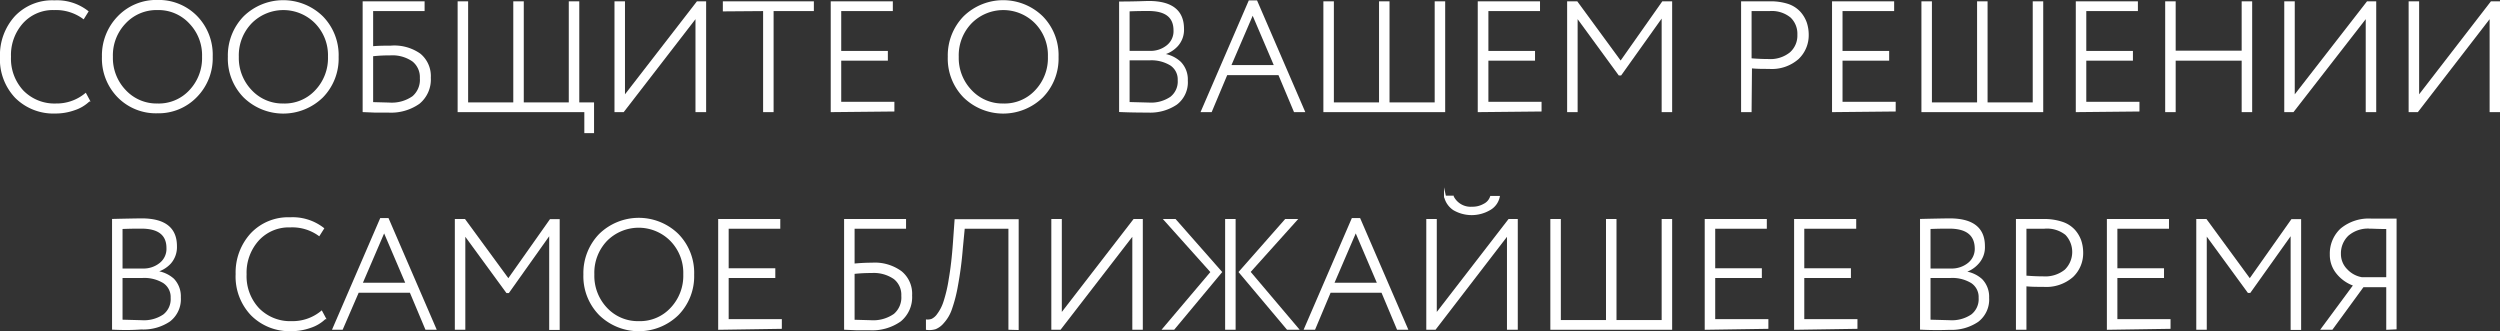<?xml version="1.0" encoding="UTF-8"?> <svg xmlns="http://www.w3.org/2000/svg" viewBox="0 0 321.63 42.61"><rect x="0" y="0" width="321.63" height="42.61" fill="#333333" stroke="none"/> <defs> <style>.cls-1{fill:#fff;stroke:#fff;stroke-miterlimit:10;stroke-width:0.25px;}</style> </defs> <g id="Слой_2" data-name="Слой 2"> <g id="Слой_1-2" data-name="Слой 1"> <path class="cls-1" d="M11,12.12l.44.82a4.86,4.86,0,0,1-1.9,1.13,7.19,7.19,0,0,1-2.44.41,6.83,6.83,0,0,1-5.08-2A7.09,7.09,0,0,1,.12,7.3,7.33,7.33,0,0,1,2,2.17a6.48,6.48,0,0,1,5-2,6.38,6.38,0,0,1,4.24,1.32l-.51.82A6,6,0,0,0,7,1.17,5.32,5.32,0,0,0,2.88,2.89,6.24,6.24,0,0,0,1.29,7.3a6.13,6.13,0,0,0,1.64,4.45,5.73,5.73,0,0,0,4.29,1.69A5.86,5.86,0,0,0,11,12.12Z"></path> <path class="cls-1" d="M13.24,7.3a7.09,7.09,0,0,1,2-5.12,6.73,6.73,0,0,1,5-2.06,6.78,6.78,0,0,1,5,2,7,7,0,0,1,2,5.15,7,7,0,0,1-2,5.13,6.72,6.72,0,0,1-5,2.05,6.77,6.77,0,0,1-5-2A7,7,0,0,1,13.24,7.3Zm1.16,0a6.09,6.09,0,0,0,1.69,4.38,5.54,5.54,0,0,0,4.17,1.76,5.48,5.48,0,0,0,4.2-1.76A6.11,6.11,0,0,0,26.12,7.3a6,6,0,0,0-1.69-4.38,5.53,5.53,0,0,0-4.17-1.75,5.56,5.56,0,0,0-4.18,1.75A6.05,6.05,0,0,0,14.4,7.3Z"></path> <path class="cls-1" d="M29.44,7.3a7.09,7.09,0,0,1,2-5.12,7.17,7.17,0,0,1,10,0,7,7,0,0,1,2,5.15,7,7,0,0,1-2,5.13,7.18,7.18,0,0,1-10,0A7,7,0,0,1,29.44,7.3Zm1.16,0a6.09,6.09,0,0,0,1.69,4.38,5.54,5.54,0,0,0,4.17,1.76,5.48,5.48,0,0,0,4.2-1.76A6.11,6.11,0,0,0,42.32,7.3a6,6,0,0,0-1.69-4.38,5.86,5.86,0,0,0-8.35,0A6.05,6.05,0,0,0,30.6,7.3Z"></path> <path class="cls-1" d="M46.78,14.3V.3H54.5v1H47.88V6.08C48.7,6,49.48,6,50.24,6A5.69,5.69,0,0,1,54,7a3.61,3.61,0,0,1,1.3,3,3.91,3.91,0,0,1-1.41,3.25,6.23,6.23,0,0,1-3.95,1.11l-1.73,0ZM50.2,7a20.5,20.5,0,0,0-2.32.12v6.14l2.2.06a4.77,4.77,0,0,0,3.06-.84,2.9,2.9,0,0,0,1-2.42,2.71,2.71,0,0,0-1-2.25A4.65,4.65,0,0,0,50.2,7Z"></path> <path class="cls-1" d="M59,14.3V.3h1.1v13h6.06V.3h1.1v13H73.3V.3h1.1v13h1.9V17h-1V14.3Z"></path> <path class="cls-1" d="M80.18,14.3h-1V.3h1.1V12.5L89.72.3h1v14H89.6V2.1Z"></path> <path class="cls-1" d="M93.12,1.34V.3h11.46v1H99.4v13H98.3v-13Z"></path> <path class="cls-1" d="M107,14.3V.3h7.74v1H108.1V6.68h6v1h-6v5.54h6.84v1Z"></path> <path class="cls-1" d="M122.06,7.3a7.09,7.09,0,0,1,2-5.12,7.17,7.17,0,0,1,10,0,7,7,0,0,1,2,5.15,7,7,0,0,1-2,5.13,7.18,7.18,0,0,1-10,0A7,7,0,0,1,122.06,7.3Zm1.16,0a6.09,6.09,0,0,0,1.69,4.38,5.54,5.54,0,0,0,4.17,1.76,5.48,5.48,0,0,0,4.2-1.76,6.11,6.11,0,0,0,1.66-4.38,6,6,0,0,0-1.69-4.38,5.86,5.86,0,0,0-8.35,0A6.05,6.05,0,0,0,123.22,7.3Z"></path> <path class="cls-1" d="M144.1,14.29V.32c2.08,0,3.31-.07,3.68-.07q4.42,0,4.42,3.46a3,3,0,0,1-.77,2.15,3.68,3.68,0,0,1-2,1.12V7a3.93,3.93,0,0,1,2.4,1.05,3.12,3.12,0,0,1,.86,2.31,3.47,3.47,0,0,1-1.36,3,6,6,0,0,1-3.62,1C146.42,14.36,145.2,14.34,144.1,14.29Zm3.64-13c-.57,0-1.42,0-2.54.05V6.67h2.72a3.43,3.43,0,0,0,2.27-.75,2.43,2.43,0,0,0,.91-2C151.1,2.17,150,1.29,147.74,1.29Zm.12,6.35H145.2v5.61l2.6.07a4.57,4.57,0,0,0,2.84-.76,2.62,2.62,0,0,0,1-2.24,2.28,2.28,0,0,0-1-2A4.8,4.8,0,0,0,147.86,7.64Z"></path> <path class="cls-1" d="M154.64,14.3,160.74.18h.9l6.1,14.12h-1.18l-2-4.76H157.8l-2,4.76Zm6.52-12.59L158.24,8.5h5.82Z"></path> <path class="cls-1" d="M170.38,14.3V.3h1.1v13h6.06V.3h1.1v13h6.06V.3h1.1v14Z"></path> <path class="cls-1" d="M190.24,14.3V.3H198v1h-6.64V6.68h6v1h-6v5.54h6.84v1Z"></path> <path class="cls-1" d="M201.74,14.3V.3h1.12L208.5,8,213.92.3H215v14h-1.1V2L208.5,9.58h-.18l-5.48-7.5V14.3Z"></path> <path class="cls-1" d="M225.22,14.3h-1.1V.3h1.7l1.72,0A7.2,7.2,0,0,1,230,.62a3.66,3.66,0,0,1,1.55,1,4,4,0,0,1,.78,1.33,4.84,4.84,0,0,1,.24,1.55,4.09,4.09,0,0,1-1.26,3,5.08,5.08,0,0,1-3.72,1.24c-.84,0-1.61,0-2.32-.08Zm2.42-13c-.73,0-1.54,0-2.42,0V7.62c.87.07,1.63.1,2.28.1a4.14,4.14,0,0,0,2.86-.89,3,3,0,0,0,1-2.37,3,3,0,0,0-.91-2.29A3.94,3.94,0,0,0,227.64,1.3Z"></path> <path class="cls-1" d="M235.82,14.3V.3h7.74v1h-6.64V6.68h6v1h-6v5.54h6.84v1Z"></path> <path class="cls-1" d="M247.32,14.3V.3h1.1v13h6.06V.3h1.1v13h6.06V.3h1.1v14Z"></path> <path class="cls-1" d="M267.18,14.3V.3h7.74v1h-6.64V6.68h6v1h-6v5.54h6.84v1Z"></path> <path class="cls-1" d="M288.52,14.3V7.68h-8.74V14.3h-1.1V.3h1.1V6.64h8.74V.3h1.1v14Z"></path> <path class="cls-1" d="M295,14.3h-1V.3h1.1V12.5L304.58.3h1v14h-1.1V2.1Z"></path> <path class="cls-1" d="M311,14.3h-1V.3h1.1V12.5L320.52.3h1v14h-1.1V2.1Z"></path> <path class="cls-1" d="M14.54,42.29v-14c2.08-.05,3.31-.07,3.68-.07q4.43,0,4.42,3.46a3.07,3.07,0,0,1-.76,2.15,3.75,3.75,0,0,1-2,1.12v0a4,4,0,0,1,2.41,1,3.15,3.15,0,0,1,.85,2.31,3.49,3.49,0,0,1-1.35,3,6,6,0,0,1-3.62,1C16.86,42.36,15.64,42.34,14.54,42.29Zm3.64-13c-.57,0-1.42,0-2.54.05v5.33h2.73a3.42,3.42,0,0,0,2.26-.75,2.43,2.43,0,0,0,.91-2C21.54,30.17,20.42,29.29,18.18,29.29Zm.12,6.35H15.64v5.61l2.61.07a4.56,4.56,0,0,0,2.83-.76,2.62,2.62,0,0,0,1-2.24,2.28,2.28,0,0,0-1-2A4.8,4.8,0,0,0,18.3,35.64Z"></path> <path class="cls-1" d="M41.36,40.12l.44.82a4.86,4.86,0,0,1-1.9,1.13,7.19,7.19,0,0,1-2.44.41,6.83,6.83,0,0,1-5.08-2,7.09,7.09,0,0,1-1.94-5.22,7.33,7.33,0,0,1,1.88-5.13,6.48,6.48,0,0,1,5-2.05,6.38,6.38,0,0,1,4.24,1.32l-.52.82a5.93,5.93,0,0,0-3.7-1.09,5.36,5.36,0,0,0-4.13,1.72A6.29,6.29,0,0,0,31.6,35.3a6.14,6.14,0,0,0,1.65,4.45,5.72,5.72,0,0,0,4.29,1.69A5.86,5.86,0,0,0,41.36,40.12Z"></path> <path class="cls-1" d="M42.9,42.3,49,28.18h.9L56,42.3H54.82l-2-4.76H46.06L44,42.3Zm6.52-12.59L46.5,36.5h5.82Z"></path> <path class="cls-1" d="M58.64,42.3v-14h1.12L65.4,36l5.42-7.68h1.06v14h-1.1V30L65.4,37.58h-.18l-5.48-7.5V42.3Z"></path> <path class="cls-1" d="M75.18,35.3a7.09,7.09,0,0,1,2-5.12,7.17,7.17,0,0,1,10,0,7,7,0,0,1,2,5.15,7,7,0,0,1-2,5.13,7.18,7.18,0,0,1-10,0A7,7,0,0,1,75.18,35.3Zm1.16,0A6.09,6.09,0,0,0,78,39.68a5.54,5.54,0,0,0,4.17,1.76,5.48,5.48,0,0,0,4.2-1.76,6.11,6.11,0,0,0,1.66-4.38,6,6,0,0,0-1.69-4.38,5.86,5.86,0,0,0-8.35,0A6.05,6.05,0,0,0,76.34,35.3Z"></path> <path class="cls-1" d="M92.52,42.3v-14h7.74v1H93.62v5.34h6v1h-6v5.54h6.84v1Z"></path> <path class="cls-1" d="M108.72,42.3v-14h7.72v1h-6.62v4.74c.82-.08,1.6-.12,2.36-.12A5.69,5.69,0,0,1,115.92,35a3.61,3.61,0,0,1,1.3,3,3.91,3.91,0,0,1-1.41,3.25,6.23,6.23,0,0,1-4,1.11l-1.73,0Zm3.42-7.3a20.5,20.5,0,0,0-2.32.12v6.14l2.2.06a4.77,4.77,0,0,0,3.06-.84,2.9,2.9,0,0,0,1-2.42,2.71,2.71,0,0,0-1-2.25A4.65,4.65,0,0,0,112.14,35Z"></path> <path class="cls-1" d="M129.86,42.3v-13H124L123.74,32a46,46,0,0,1-.62,4.73,18.56,18.56,0,0,1-.79,3.06,4.88,4.88,0,0,1-1,1.69,2.56,2.56,0,0,1-1,.75,2.7,2.7,0,0,1-1.08.09l0-1.09a1.63,1.63,0,0,0,.67-.1,2,2,0,0,0,.76-.68,5.5,5.5,0,0,0,.81-1.58,18.16,18.16,0,0,0,.7-3q.35-2,.54-4.74l.2-2.8h8v14Z"></path> <path class="cls-1" d="M136.38,42.3h-1v-14h1.1V40.5l9.42-12.2h1v14h-1.1V30.1Z"></path> <path class="cls-1" d="M155.88,35l-6-6.7h1.3l5.9,6.7L151,42.3h-1.3Zm1.86,7.3v-14h1.1v14Zm9-14-6,6.68,6.2,7.32h-1.3L159.5,35l5.9-6.7Z"></path> <path class="cls-1" d="M167.9,42.3,174,28.18h.9L181,42.3h-1.18l-2-4.76h-6.72l-2,4.76Zm6.52-12.59L171.5,36.5h5.82Z"></path> <path class="cls-1" d="M184.62,42.3h-1v-14h1.1V40.5l9.42-12.2h1v14H194V30.1Zm1.28-17h1a2.57,2.57,0,0,0,2.5,1.42,3,3,0,0,0,1.54-.39,1.73,1.73,0,0,0,.88-1h1a2.41,2.41,0,0,1-1.19,1.6,4.56,4.56,0,0,1-4.59,0A2.7,2.7,0,0,1,185.9,25.26Z"></path> <path class="cls-1" d="M199.58,42.3v-14h1.1v13h6.06v-13h1.1v13h6.06v-13H215v14Z"></path> <path class="cls-1" d="M219.44,42.3v-14h7.74v1h-6.64v5.34h6v1h-6v5.54h6.84v1Z"></path> <path class="cls-1" d="M230.94,42.3v-14h7.74v1H232v5.34h6v1h-6v5.54h6.84v1Z"></path> <path class="cls-1" d="M247.14,42.29v-14c2.08-.05,3.31-.07,3.68-.07q4.43,0,4.42,3.46a3,3,0,0,1-.77,2.15A3.68,3.68,0,0,1,252.52,35v0a3.93,3.93,0,0,1,2.4,1,3.12,3.12,0,0,1,.86,2.31,3.47,3.47,0,0,1-1.36,3,6,6,0,0,1-3.62,1C249.46,42.36,248.24,42.34,247.14,42.29Zm3.64-13c-.57,0-1.42,0-2.54.05v5.33H251a3.45,3.45,0,0,0,2.27-.75,2.43,2.43,0,0,0,.91-2C254.14,30.17,253,29.29,250.78,29.29Zm.12,6.35h-2.66v5.61l2.6.07a4.59,4.59,0,0,0,2.84-.76,2.62,2.62,0,0,0,1-2.24,2.28,2.28,0,0,0-1-2A4.8,4.8,0,0,0,250.9,35.64Z"></path> <path class="cls-1" d="M260.58,42.3h-1.1v-14h1.7l1.72,0a7.2,7.2,0,0,1,2.41.36,3.66,3.66,0,0,1,1.55,1,4,4,0,0,1,.78,1.33,4.84,4.84,0,0,1,.24,1.55,4.09,4.09,0,0,1-1.26,3,5.08,5.08,0,0,1-3.72,1.24c-.84,0-1.61,0-2.32-.08Zm2.42-13c-.73,0-1.54,0-2.42,0v6.28c.87.07,1.63.1,2.28.1a4.14,4.14,0,0,0,2.86-.89,3.32,3.32,0,0,0,.09-4.66A3.92,3.92,0,0,0,263,29.3Z"></path> <path class="cls-1" d="M271.18,42.3v-14h7.74v1h-6.64v5.34h6v1h-6v5.54h6.84v1Z"></path> <path class="cls-1" d="M282.68,42.3v-14h1.12L289.44,36l5.42-7.68h1.06v14h-1.1V30l-5.38,7.56h-.18l-5.48-7.5V42.3Z"></path> <path class="cls-1" d="M307.12,42.3V36.82H304l-4,5.48h-1.26l4.16-5.63a4.8,4.8,0,0,1-2.16-1.48,3.68,3.68,0,0,1-.88-2.47,4.25,4.25,0,0,1,1.34-3.22,5.54,5.54,0,0,1,3.9-1.25c.34,0,.87,0,1.6,0l1.5,0v14Zm-3.26-6.51h3.26V29.34c-1.12,0-1.85-.05-2.2-.05a4,4,0,0,0-2.88.94,3.26,3.26,0,0,0-1,2.44,2.88,2.88,0,0,0,.85,2.06A3.49,3.49,0,0,0,303.86,35.79Z"></path> </g> </g> </svg> 